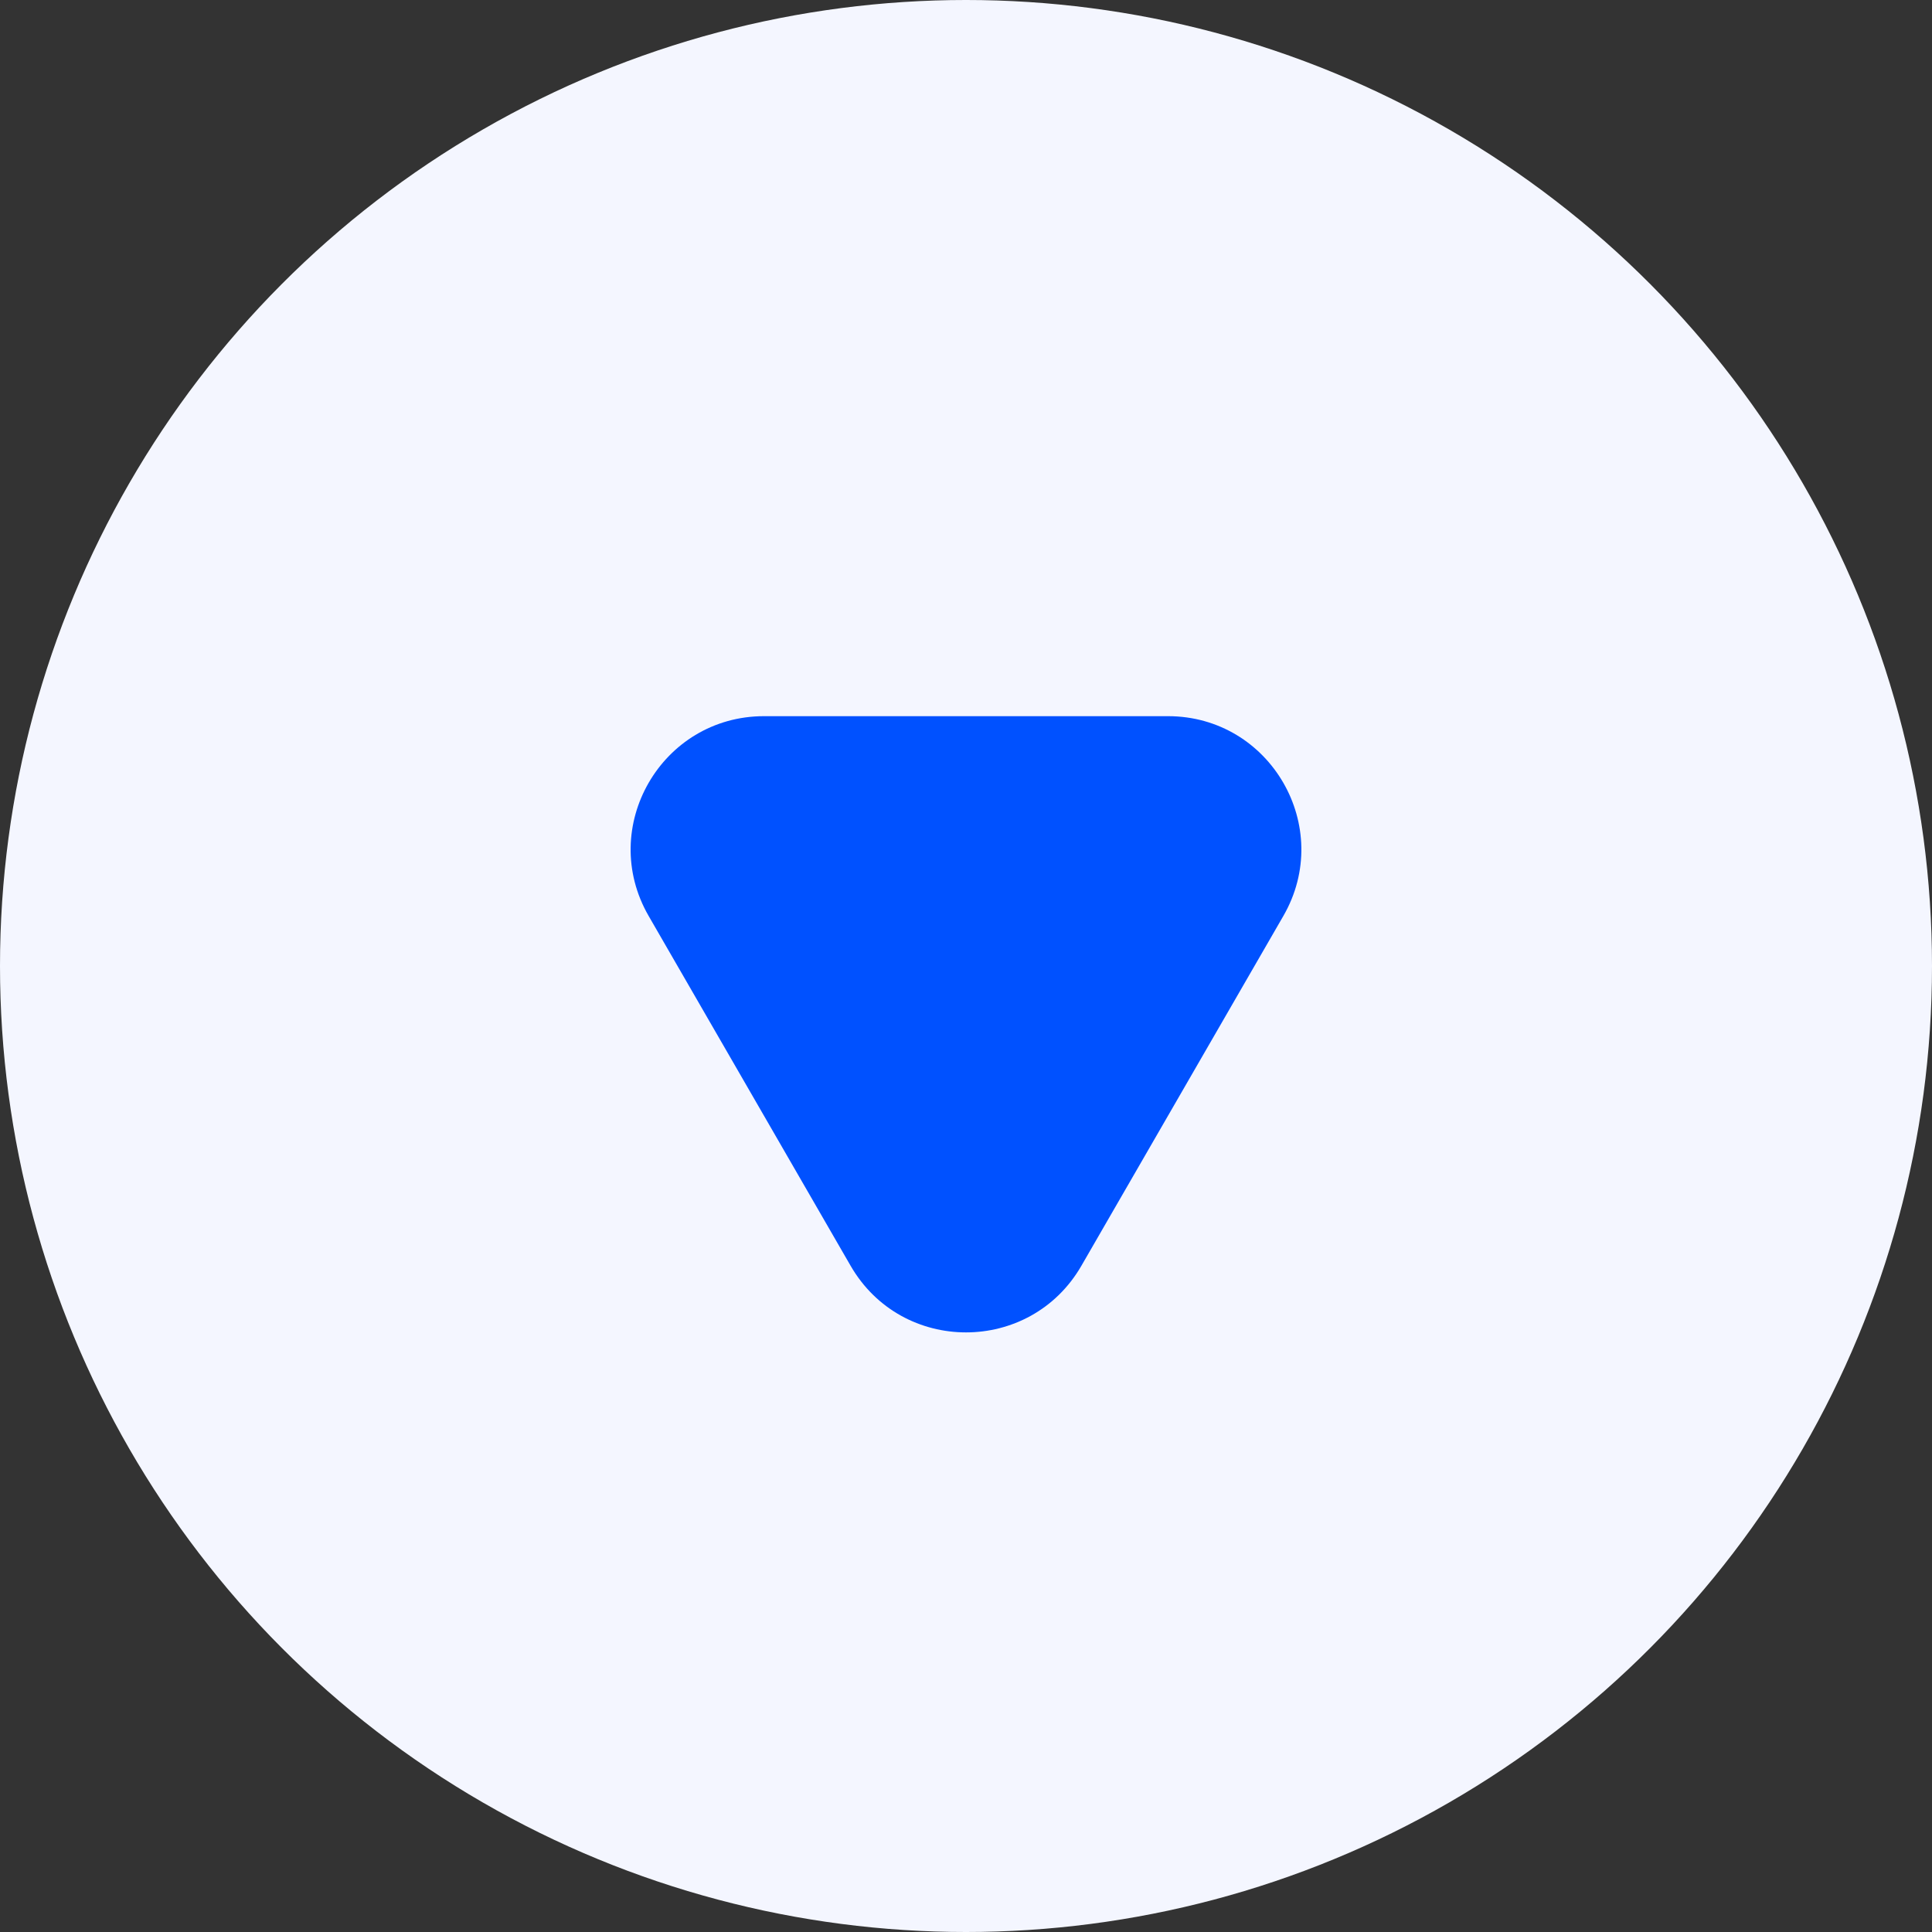 <?xml version="1.0" encoding="UTF-8"?> <svg xmlns="http://www.w3.org/2000/svg" width="29" height="29" viewBox="0 0 29 29" fill="none"><rect x="0" y="0" width="29" height="29" fill="#333333" stroke="none"/><circle cx="14.5" cy="14.5" r="14.5" fill="#F4F6FF"></circle><path d="M16.232 19C15.462 20.333 13.538 20.333 12.768 19L9.737 13.75C8.967 12.417 9.929 10.75 11.469 10.75L17.531 10.75C19.071 10.75 20.033 12.417 19.263 13.75L16.232 19Z" fill="#0051FF"></path></svg> 